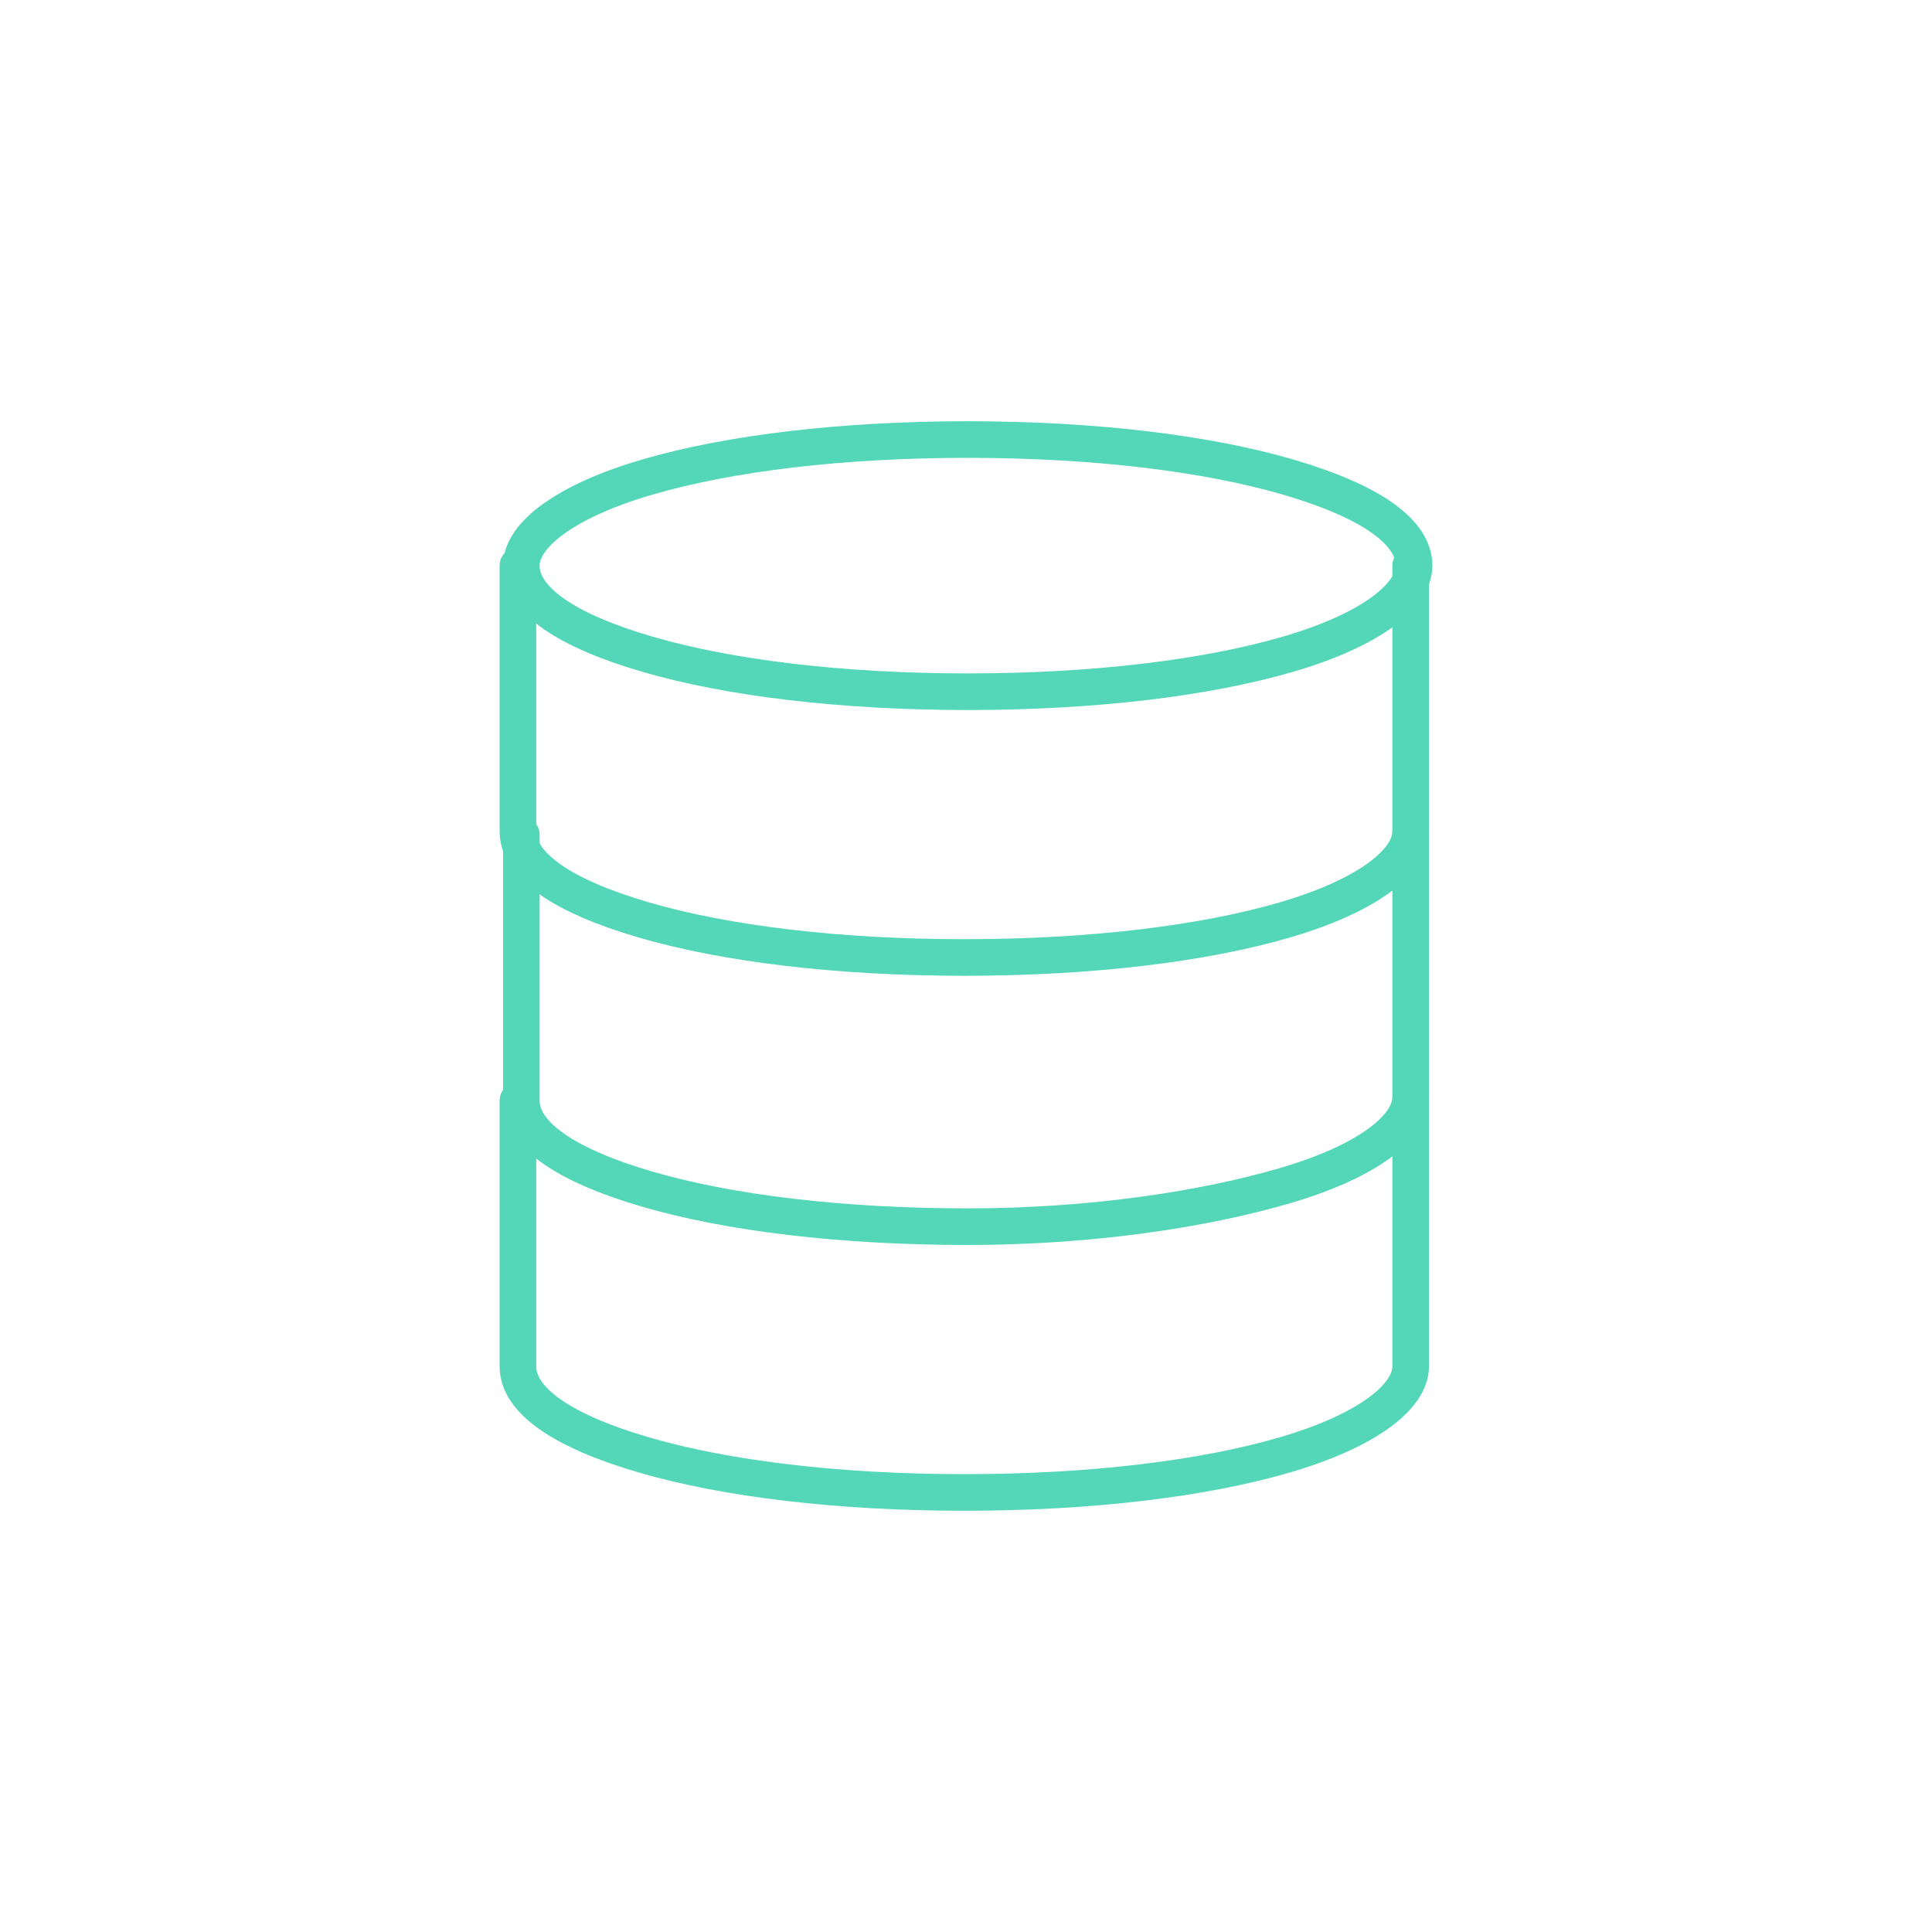 <svg width="567" height="567" xmlns="http://www.w3.org/2000/svg" xmlns:xlink="http://www.w3.org/1999/xlink" xml:space="preserve" overflow="hidden"><g transform="translate(-404 -143)"><path d="M818 309 818 387C818 396 805 406 781 413 757 420 724 424 687 424 650 424 617 420 593 413 569 406 556 397 556 387L556 309" stroke="#53D7B8" stroke-width="10.742" stroke-linecap="round" stroke-linejoin="round" stroke-miterlimit="2" fill="none"/><path d="M818 387 818 465C818 474 805 484 781 491 757 498 724 503 688 503 651 503 618 499 594 492 570 485 557 476 557 466L557 388" stroke="#53D7B8" stroke-width="10.742" stroke-linecap="round" stroke-linejoin="round" stroke-miterlimit="2" fill="none"/><path d="M818 466 818 544C818 553 805 563 781 570 757 577 724 581 687 581 650 581 617 577 593 570 569 563 556 554 556 544L556 466" stroke="#53D7B8" stroke-width="10.742" stroke-linecap="round" stroke-linejoin="round" stroke-miterlimit="2" fill="none"/><path d="M688 272C725 272 758 276 782 283 806 290 819 299 819 309 819 318 806 328 782 335 758 342 725 346 688 346 651 346 618 342 594 335 570 328 557 319 557 309 557 300 570 290 594 283 618 276 651 272 688 272Z" stroke="#53D7B8" stroke-width="10.742" stroke-linecap="round" stroke-linejoin="round" stroke-miterlimit="2" fill="none"/></g></svg>